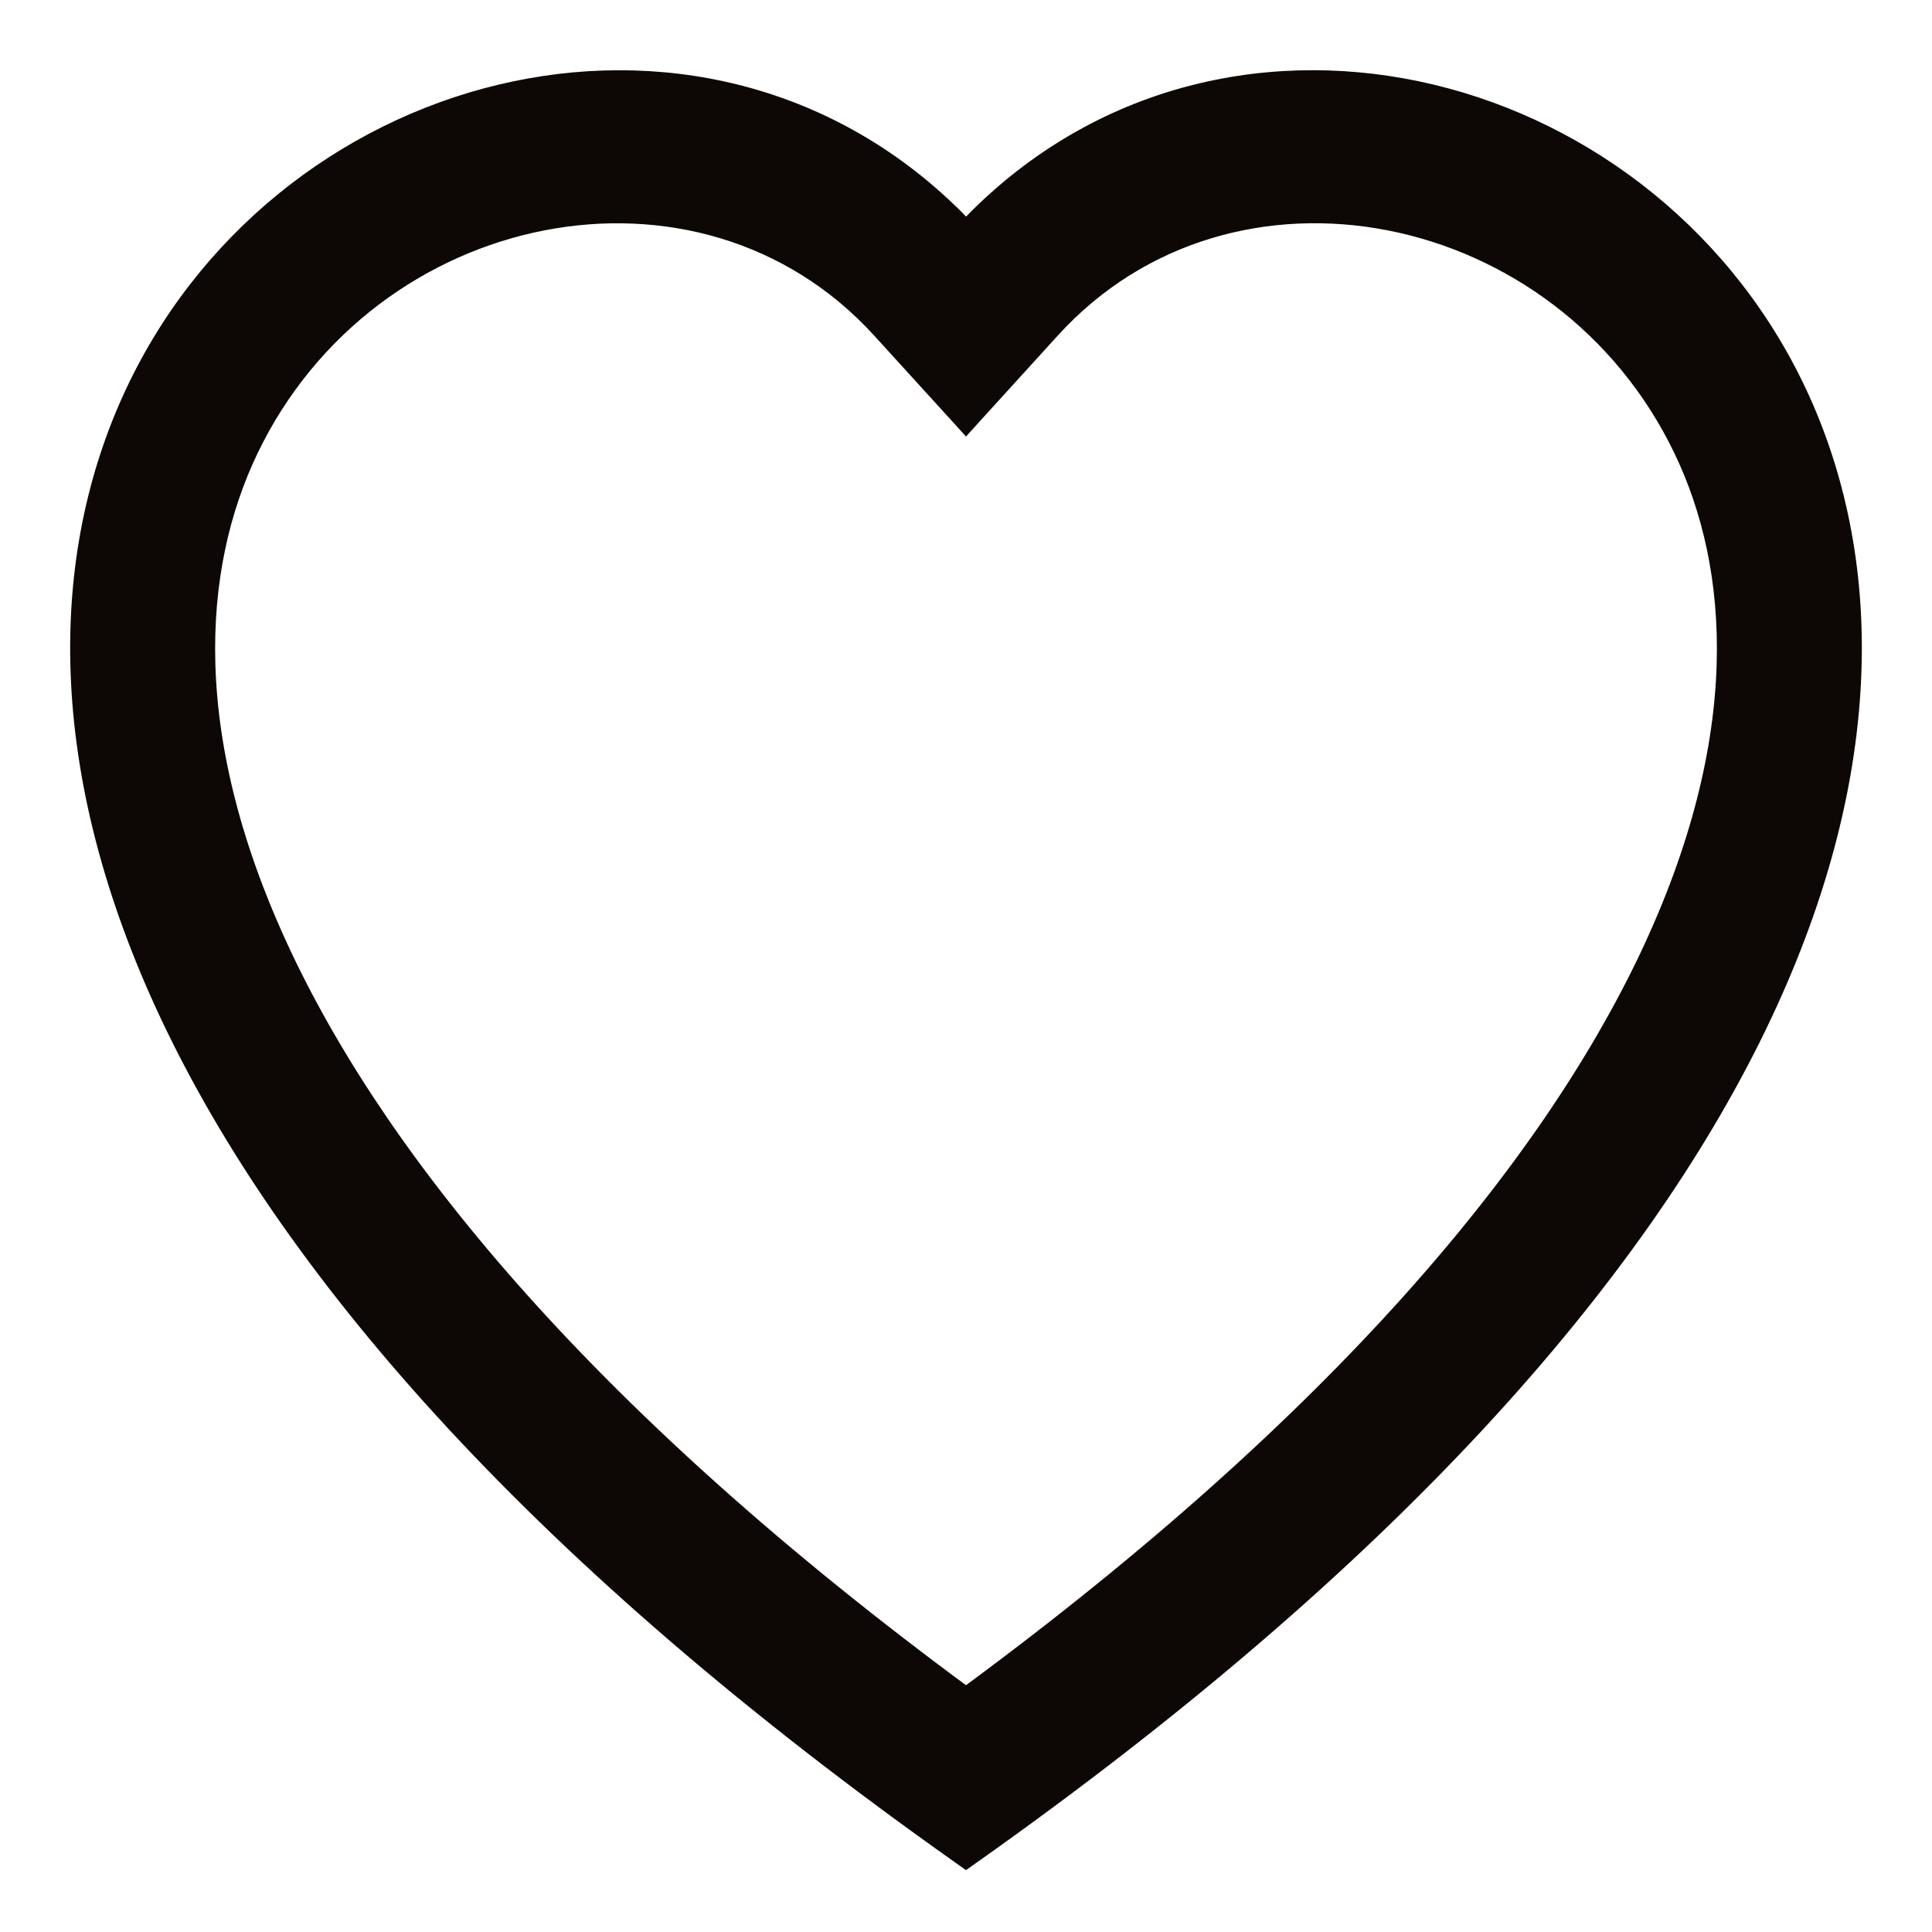 <?xml version="1.0" encoding="UTF-8"?> <svg xmlns="http://www.w3.org/2000/svg" width="22" height="22" viewBox="0 0 22 22" fill="none"><path d="M11.151 2.457C14.049 -0.396 18.865 0.882 20.52 4.571C22.181 8.277 20.651 14.352 11.058 21.132L11 21.173L10.942 21.132C1.349 14.353 -0.181 8.278 1.48 4.572C3.135 0.883 7.951 -0.395 10.85 2.456H10.851C10.902 2.506 10.95 2.56 11 2.612C11.05 2.56 11.099 2.507 11.151 2.457ZM19.16 5.124C17.793 2.271 14.019 1.503 11.971 3.754L11.074 4.74L11 4.822L10.926 4.74L10.03 3.756C7.982 1.504 4.207 2.27 2.84 5.124C2.201 6.46 2.049 8.403 3.232 10.899C4.368 13.294 6.731 16.172 11 19.314C15.269 16.172 17.631 13.294 18.768 10.899C19.951 8.401 19.8 6.46 19.16 5.124Z" fill="#0D0805" stroke="#0D0805" stroke-width="0.2"></path></svg> 